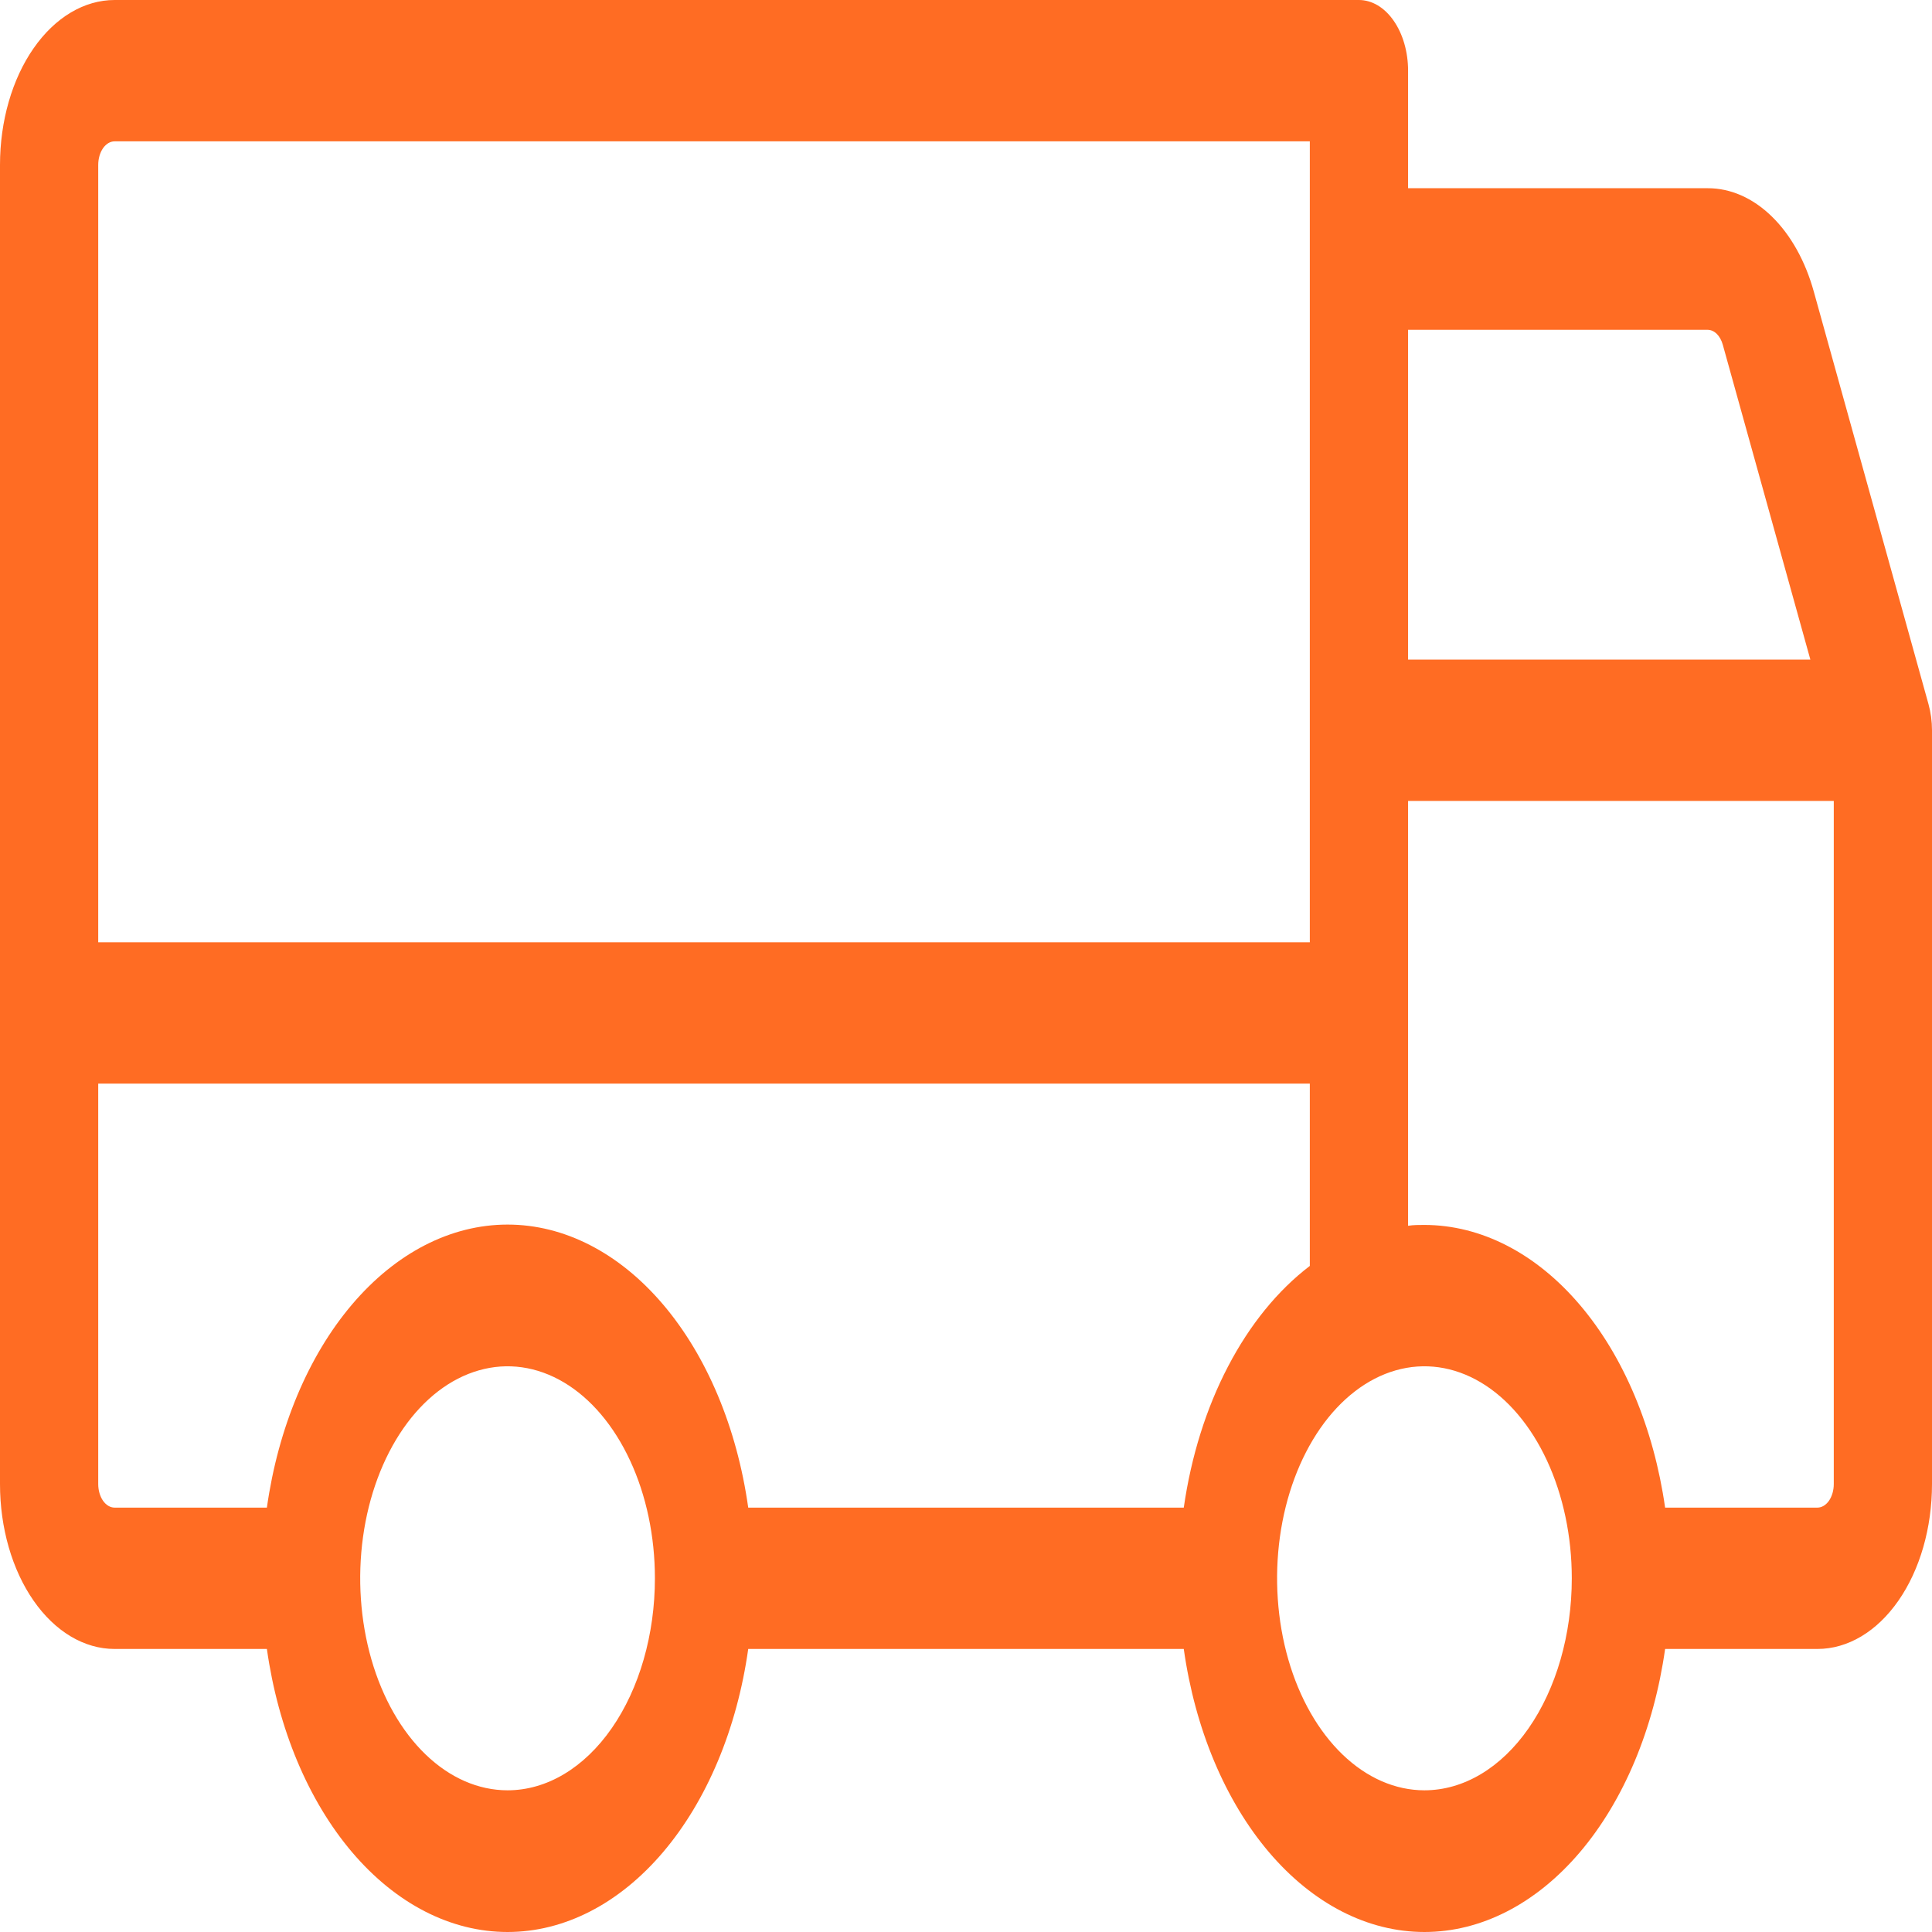 <svg width="50" height="50" viewBox="0 0 50 50" fill="none" xmlns="http://www.w3.org/2000/svg">
<path d="M49.909 18.222L46.943 7.553C46.724 6.76 46.345 6.079 45.853 5.601C45.362 5.122 44.782 4.868 44.189 4.871H36.441V1.829C36.441 1.344 36.307 0.879 36.068 0.536C35.83 0.193 35.507 0 35.169 0H2.966C2.179 0 1.425 0.45 0.869 1.25C0.312 2.05 0 3.136 0 4.268V38.408C0 39.539 0.312 40.625 0.869 41.425C1.425 42.225 2.179 42.675 2.966 42.675H6.907C7.199 44.742 7.978 46.601 9.113 47.936C10.248 49.271 11.669 50 13.136 50C14.602 50 16.023 49.271 17.158 47.936C18.293 46.601 19.073 44.742 19.364 42.675H30.636C30.927 44.742 31.707 46.601 32.842 47.936C33.977 49.271 35.398 50 36.864 50C38.331 50 39.752 49.271 40.887 47.936C42.022 46.601 42.801 44.742 43.093 42.675H47.034C47.821 42.675 48.575 42.225 49.131 41.425C49.688 40.625 50 39.539 50 38.408V18.899C50 18.667 49.969 18.438 49.909 18.222ZM36.441 8.535H44.191C44.276 8.535 44.358 8.571 44.429 8.64C44.499 8.708 44.553 8.806 44.585 8.919L46.852 17.07H36.441V8.535ZM2.542 4.268C2.542 4.106 2.587 3.951 2.666 3.836C2.746 3.722 2.854 3.658 2.966 3.658H33.898V24.386H2.542V4.268ZM13.136 46.333C12.381 46.333 11.644 46.011 11.017 45.408C10.39 44.805 9.901 43.949 9.612 42.946C9.324 41.943 9.248 40.84 9.395 39.776C9.542 38.711 9.906 37.734 10.439 36.966C10.972 36.199 11.652 35.676 12.392 35.465C13.131 35.253 13.898 35.362 14.595 35.777C15.292 36.192 15.887 36.896 16.306 37.798C16.726 38.7 16.949 39.761 16.949 40.846C16.949 42.301 16.547 43.697 15.832 44.726C15.117 45.755 14.147 46.333 13.136 46.333ZM30.636 39.017H19.364C19.073 36.95 18.293 35.092 17.158 33.757C16.023 32.422 14.602 31.692 13.136 31.692C11.669 31.692 10.248 32.422 9.113 33.757C7.978 35.092 7.199 36.95 6.907 39.017H2.966C2.854 39.017 2.746 38.953 2.666 38.839C2.587 38.724 2.542 38.569 2.542 38.408V28.044H33.898V32.762C33.068 33.395 32.345 34.283 31.781 35.365C31.216 36.446 30.826 37.693 30.636 39.017ZM36.864 46.333C36.11 46.333 35.373 46.011 34.746 45.408C34.119 44.805 33.63 43.949 33.341 42.946C33.053 41.943 32.977 40.84 33.124 39.776C33.271 38.711 33.635 37.734 34.168 36.966C34.701 36.199 35.381 35.676 36.12 35.465C36.86 35.253 37.627 35.362 38.324 35.777C39.021 36.192 39.616 36.896 40.035 37.798C40.454 38.7 40.678 39.761 40.678 40.846C40.678 42.301 40.276 43.697 39.561 44.726C38.846 45.755 37.876 46.333 36.864 46.333ZM47.458 38.408C47.458 38.569 47.413 38.724 47.334 38.839C47.254 38.953 47.146 39.017 47.034 39.017H43.093C42.798 36.953 42.018 35.098 40.883 33.766C39.748 32.433 38.329 31.704 36.864 31.701C36.722 31.701 36.581 31.701 36.441 31.723V20.728H47.458V38.408Z" fill="#FF6C23"/>
</svg>
